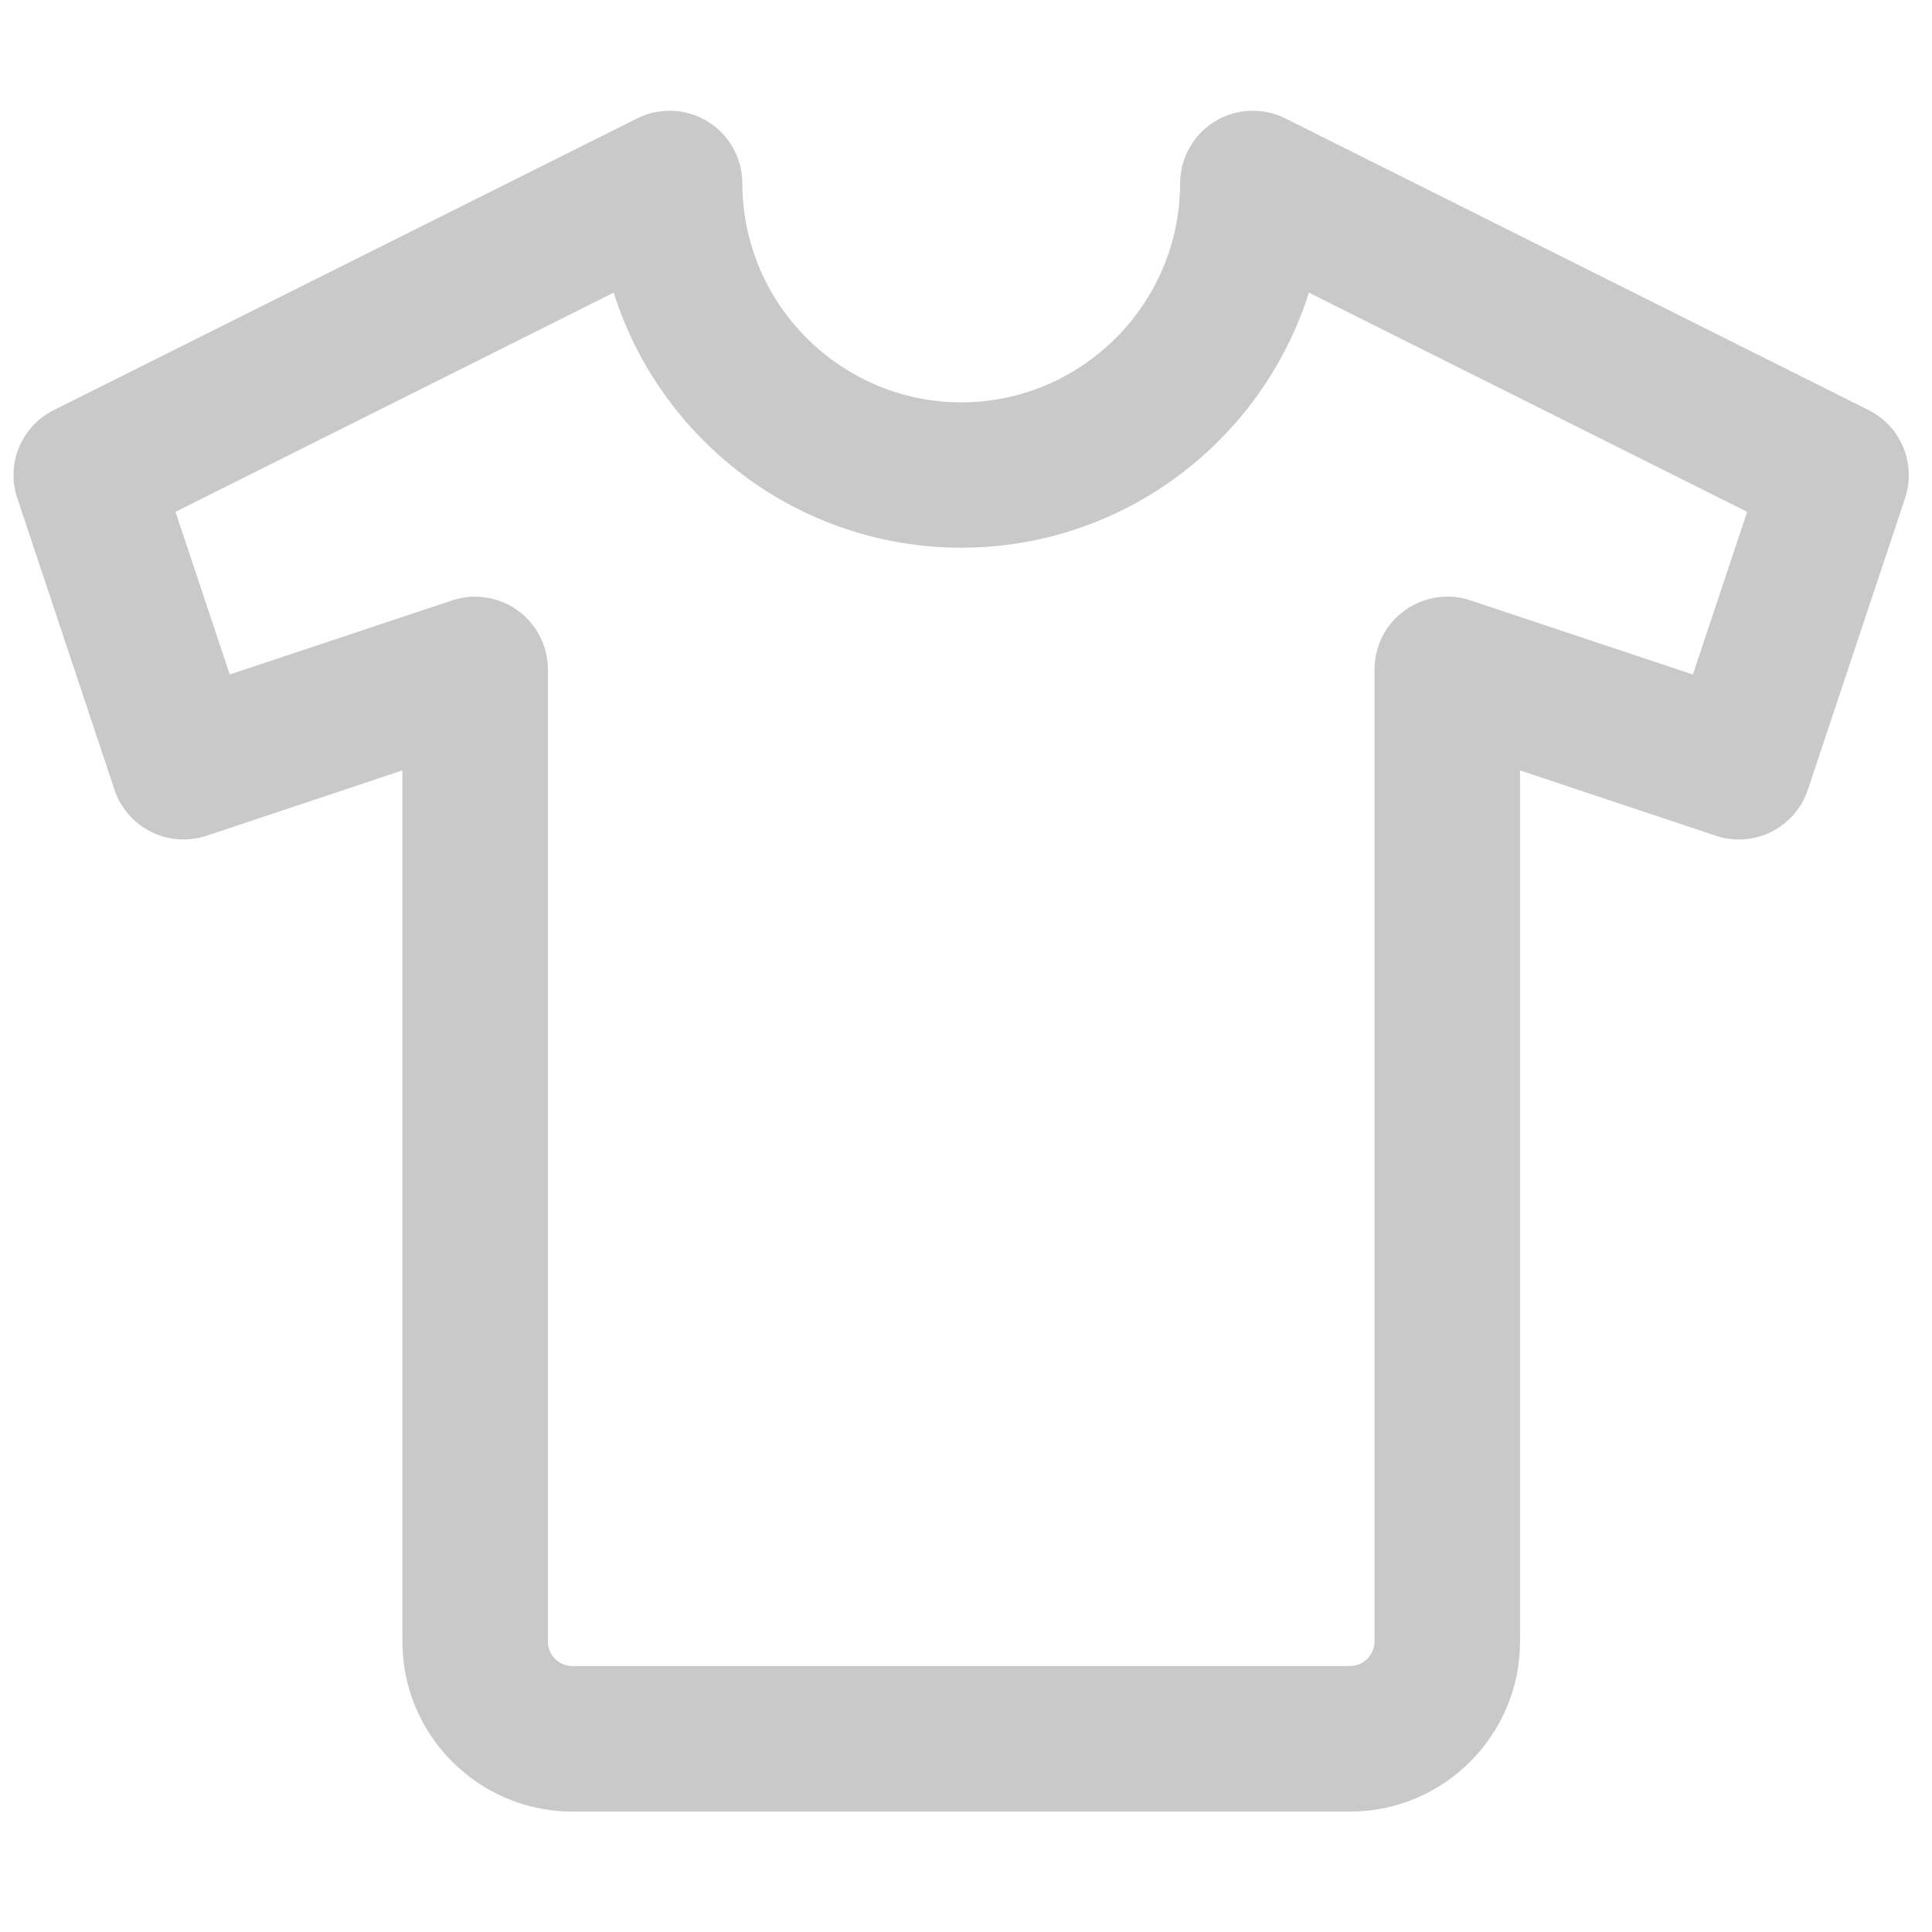 <?xml version="1.0" encoding="utf-8"?>
<!-- Generator: Adobe Illustrator 13.0.0, SVG Export Plug-In . SVG Version: 6.00 Build 14948)  -->
<!DOCTYPE svg PUBLIC "-//W3C//DTD SVG 1.1//EN" "http://www.w3.org/Graphics/SVG/1.1/DTD/svg11.dtd">
<svg version="1.1" id="Layer_1" xmlns="http://www.w3.org/2000/svg" xmlns:xlink="http://www.w3.org/1999/xlink" x="0px" y="0px"
	 width="200px" height="200px" viewBox="0 0 200 200" enable-background="new 0 0 200 200" xml:space="preserve">
<title>Asset 69</title>
<path fill="#C9C9C9" d="M193.426,42.445L133.055,12.26c-1.063-0.533-2.225-0.797-3.373-0.795c-1.371-0.002-2.744,0.375-3.951,1.119
	c-2.213,1.381-3.567,3.794-3.567,6.412c-0.021,12.482-10.179,22.636-22.656,22.659c-12.482-0.023-22.638-10.177-22.659-22.659
	c0-2.615-1.36-5.037-3.57-6.407c-1.215-0.749-2.588-1.125-3.957-1.125c-1.152,0-2.307,0.266-3.366,0.797L5.574,42.449
	c-2.622,1.294-4.177,3.951-4.175,6.736c0,0.791,0.127,1.594,0.387,2.374L11.848,81.75c1.059,3.16,3.994,5.155,7.148,5.153
	c0.791,0,1.593-0.127,2.378-0.385l20.281-6.767v90.188c0.006,9.697,7.884,17.586,17.595,17.596h80.509
	c9.702-0.01,17.587-7.896,17.595-17.596V79.751l20.274,6.765c0.785,0.262,1.593,0.389,2.39,0.389
	c3.154,0.002,6.084-2.001,7.135-5.162l10.063-30.183c0.257-0.787,0.384-1.583,0.384-2.376
	C197.6,46.404,196.052,43.75,193.426,42.445z M145.426,63.186c-1.988,1.413-3.138,3.709-3.136,6.118v100.635
	c-0.002,1.385-1.147,2.528-2.531,2.528H59.25c-1.394,0-2.529-1.14-2.532-2.528V69.304c-0.002-2.432-1.173-4.702-3.128-6.114
	c-1.298-0.946-2.846-1.415-4.381-1.417l-0.002-0.01c-0.809,0-1.598,0.135-2.342,0.37l-23.083,7.693l-5.619-16.838L63.53,30.295
	c4.816,15.288,19.126,26.396,35.984,26.404c16.863-0.008,31.153-11.119,35.981-26.405l45.37,22.693l-5.619,16.838l-23.043-7.68
	c-0.773-0.258-1.577-0.385-2.369-0.385C148.268,61.761,146.725,62.253,145.426,63.186z"/>
</svg>
